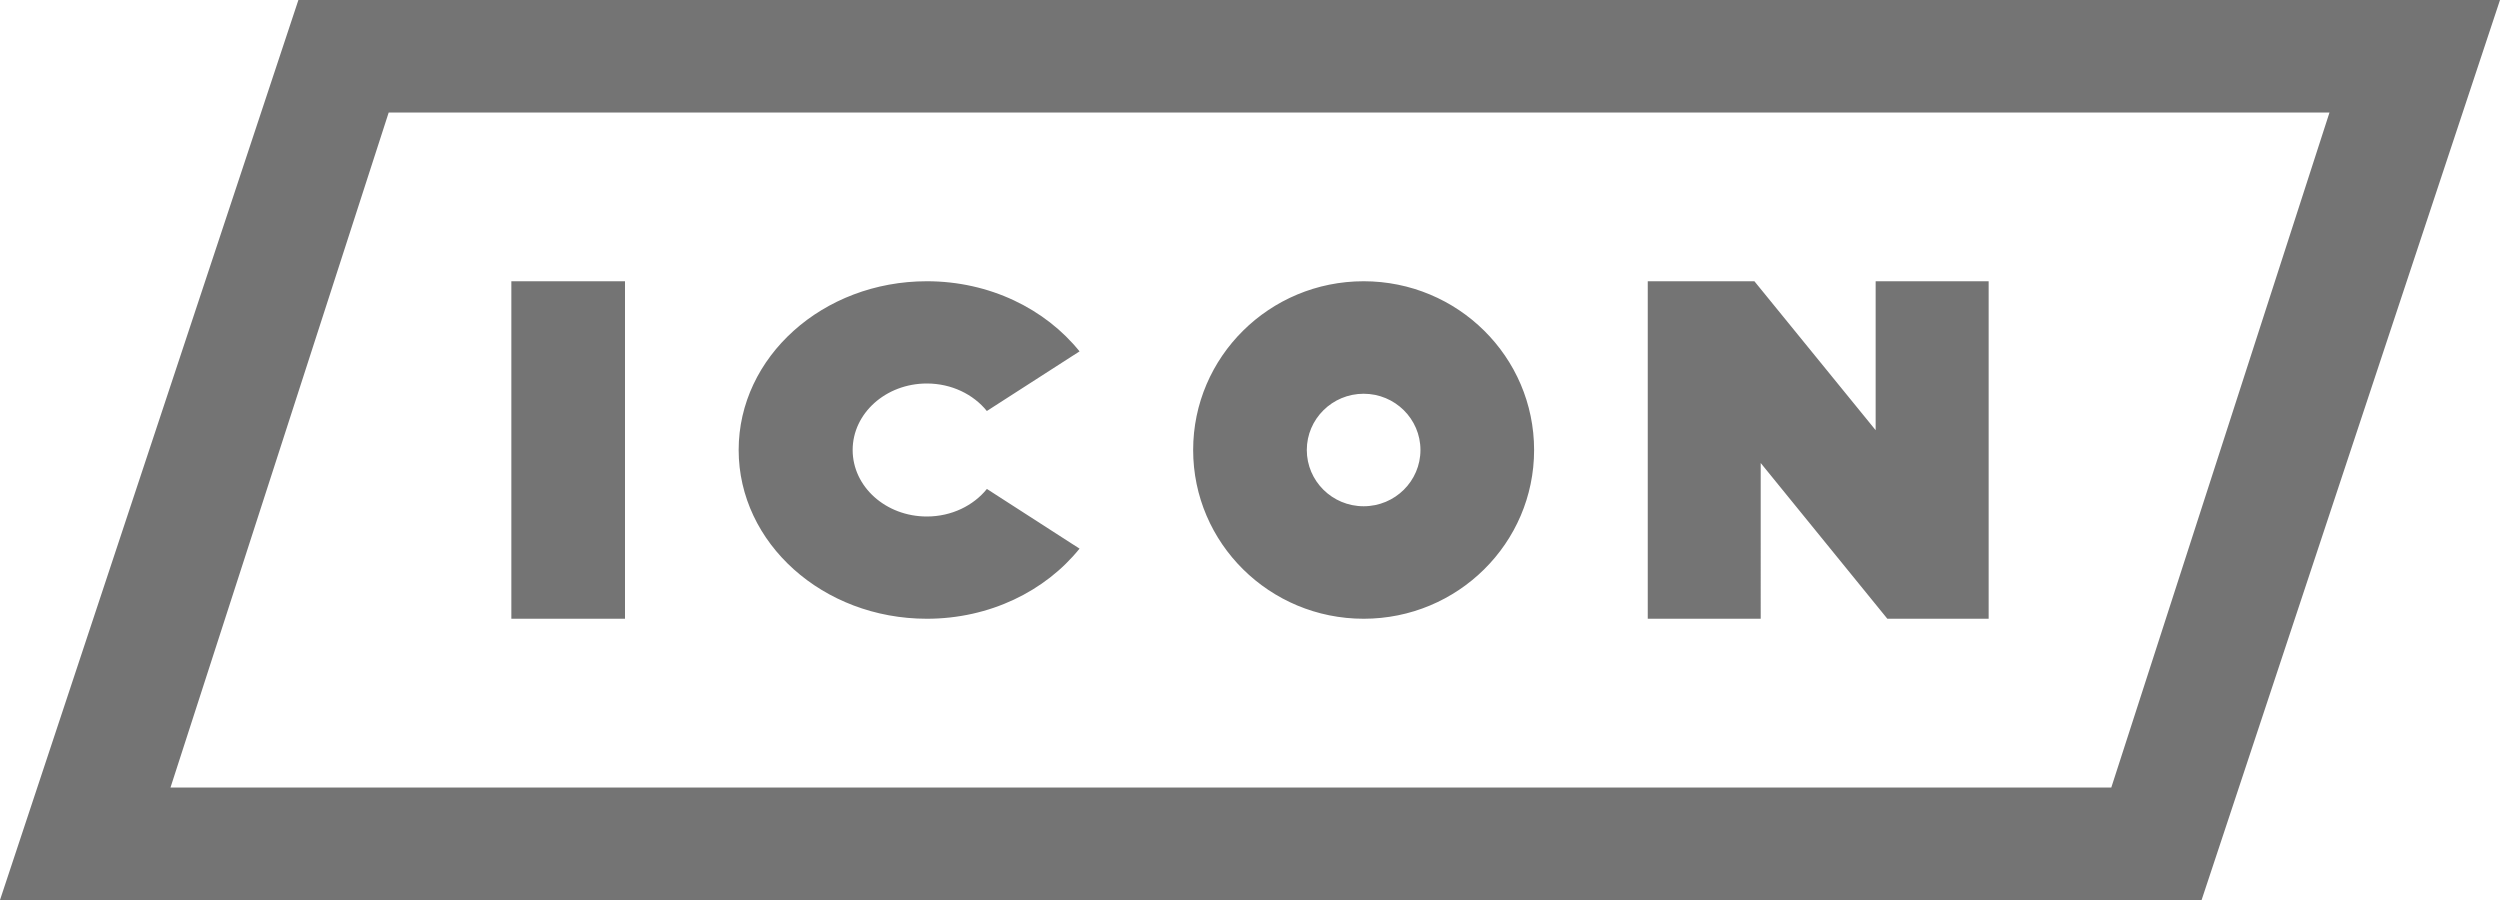 <svg xmlns="http://www.w3.org/2000/svg" width="50" height="18"><g fill="#747474" fill-rule="evenodd"><path d="M18.537 7.67c.494 0 .931.217 1.2.55l1.702-1.095.152-.097c-.684-.85-1.797-1.403-3.054-1.403-2.079 0-3.764 1.511-3.764 3.375s1.685 3.375 3.764 3.375c1.257 0 2.37-.553 3.054-1.403l-.152-.097-1.701-1.096c-.27.334-.707.551-1.201.551-.82 0-1.484-.595-1.484-1.33 0-.734.664-1.33 1.484-1.33m-8.31 4.705H12.5v-6.75h-2.273zm17.046-6.75c-1.883 0-3.41 1.511-3.41 3.375s1.527 3.375 3.41 3.375c1.883 0 3.409-1.511 3.409-3.375s-1.526-3.375-3.41-3.375m0 4.5c-.627 0-1.136-.504-1.136-1.125s.51-1.125 1.137-1.125 1.136.504 1.136 1.125-.509 1.125-1.136 1.125m10.24-4.5v2.979l-2.425-2.979h-2.133v6.75h2.259V9.26l2.533 3.115h2.026v-6.75z"/><path d="M5.968 0L0 18h44.032L50 0H5.968zm1.805 2.25H46.59l-4.364 13.5H3.41l4.364-13.5z"/></g></svg>